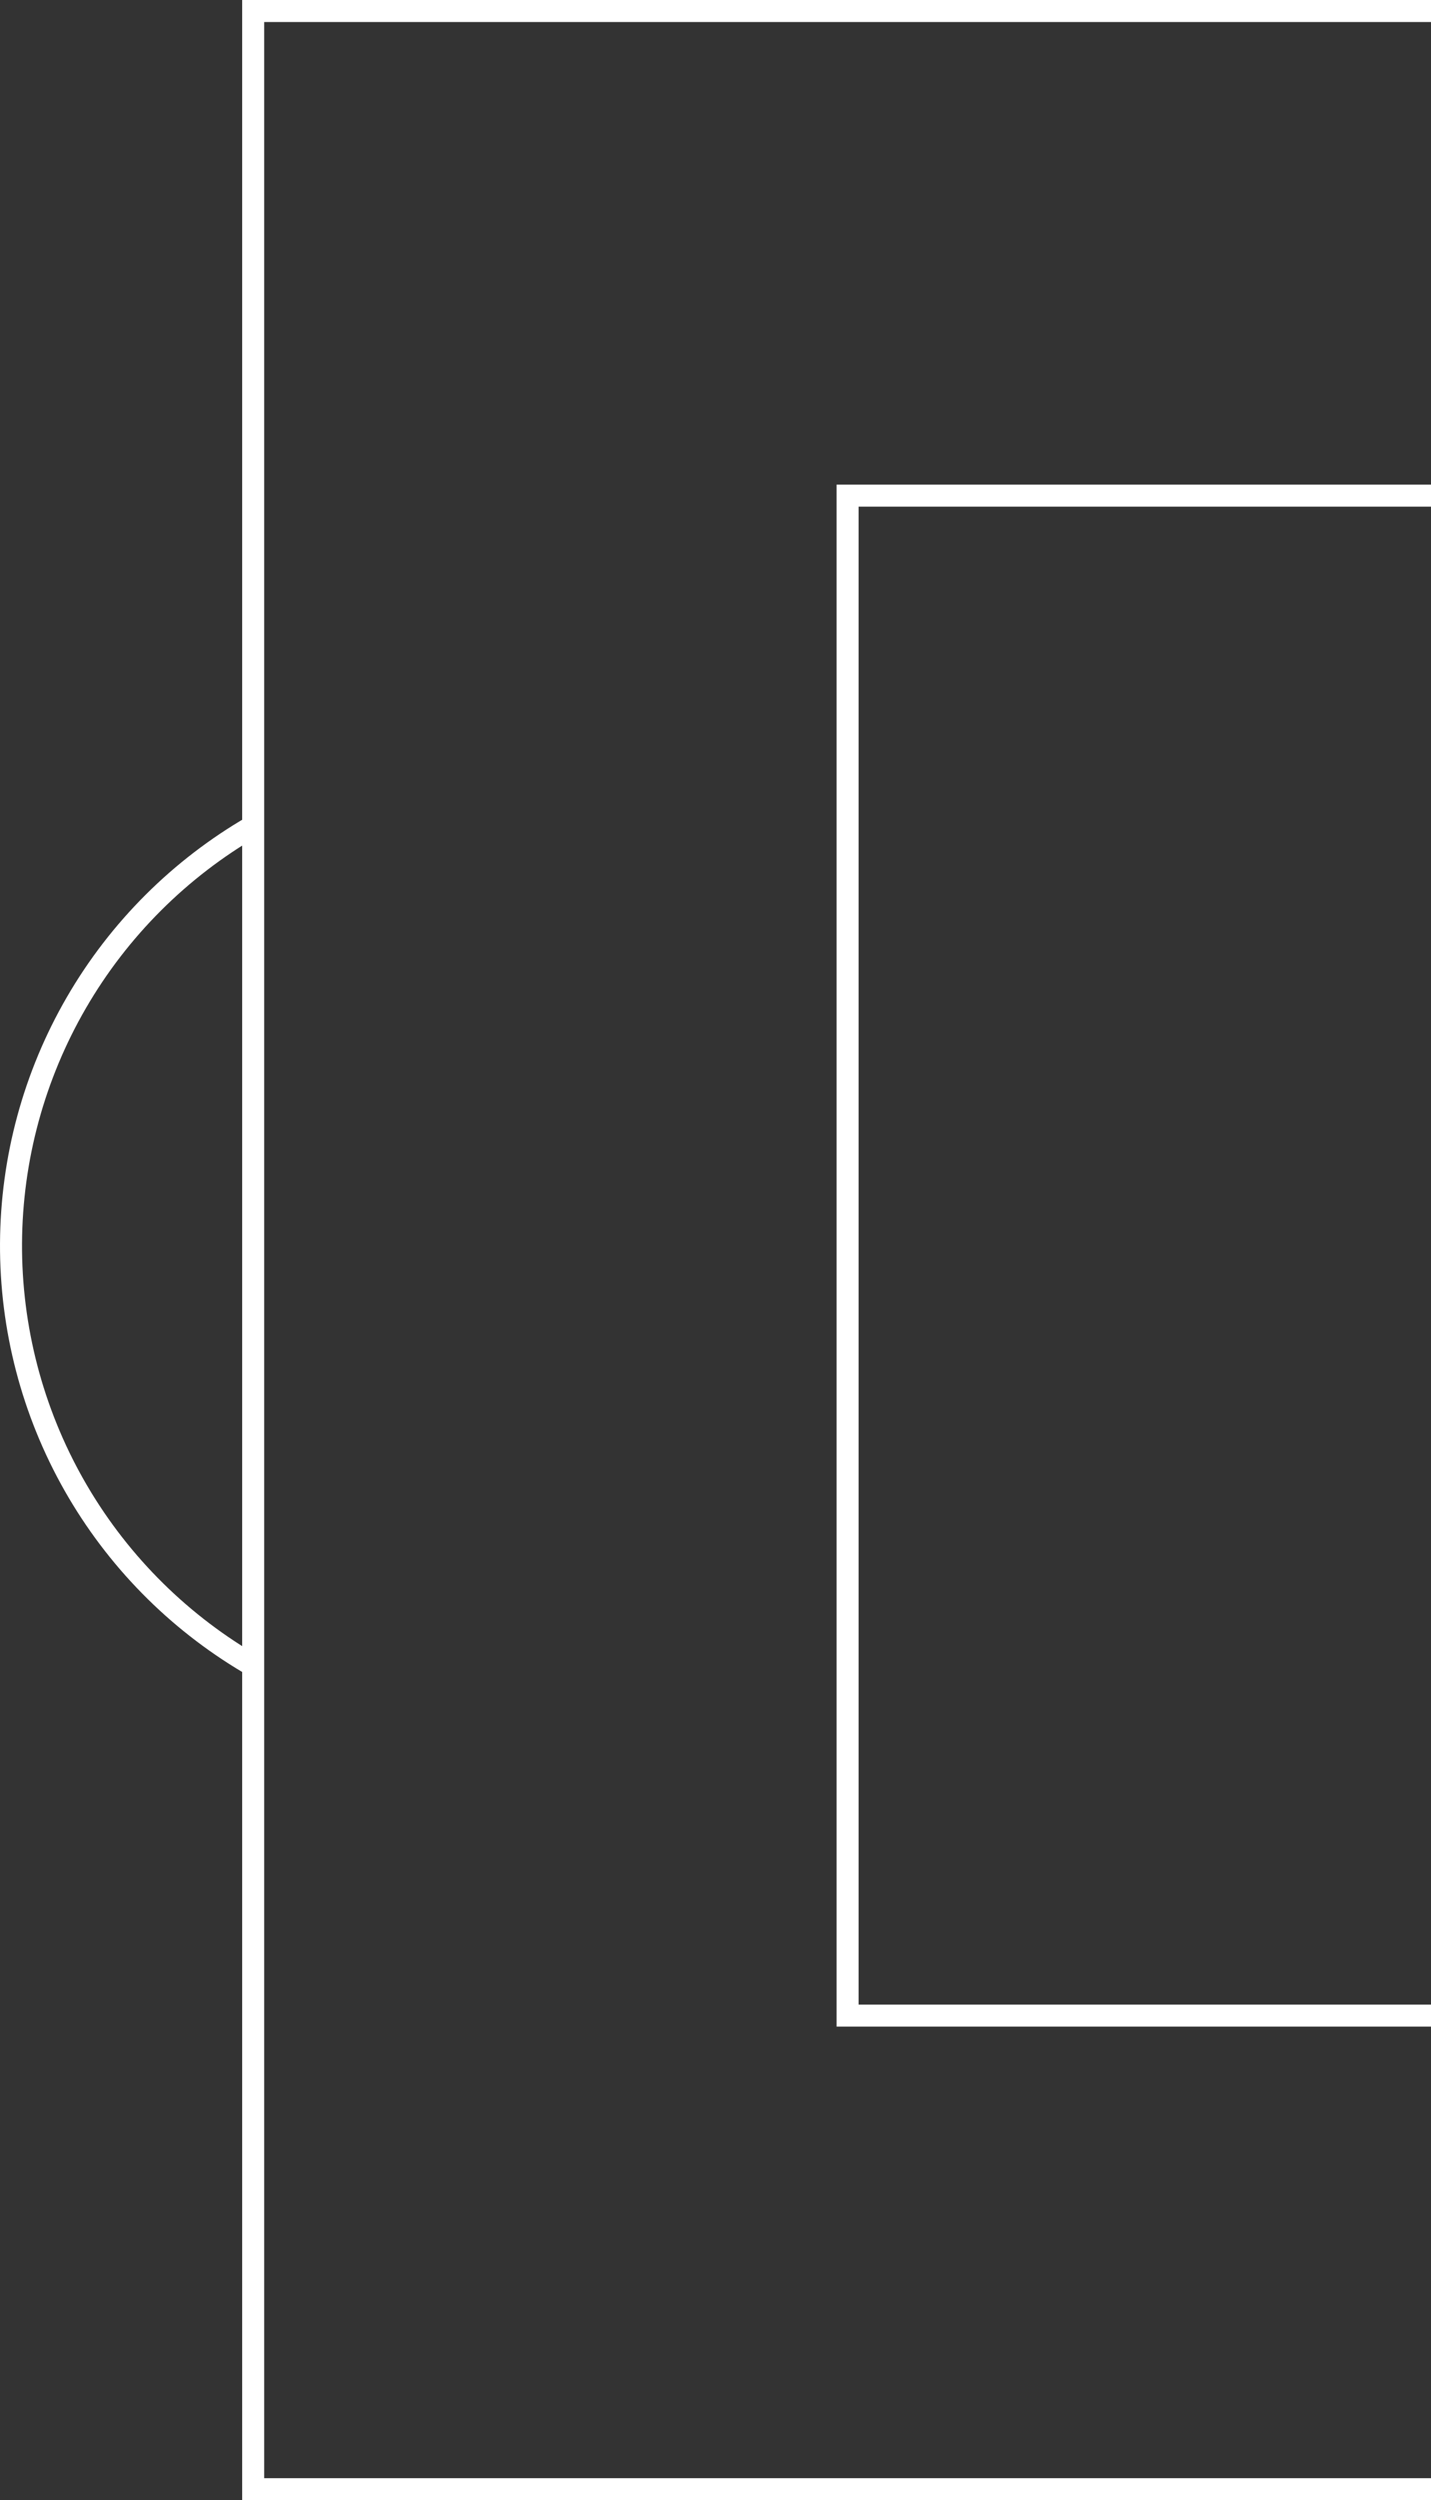<svg width="130" height="227" viewBox="0 0 130 227" fill="none" xmlns="http://www.w3.org/2000/svg">
<rect x="0" y="0" width="130" height="227" fill="#333333" stroke="none"/>
<path d="M130 45L77 45L77 183H130" stroke="white" stroke-width="2"/>
<path d="M130 1L23 1L23 226H130" stroke="white" stroke-width="2"/>
<path d="M23 75C16.345 78.844 10.811 84.364 6.952 91.011C3.092 97.658 1.04 105.201 1.001 112.888C0.961 120.574 2.935 128.138 6.726 134.824C10.517 141.511 15.993 147.088 22.608 151" stroke="white" stroke-width="2"/>
</svg>
